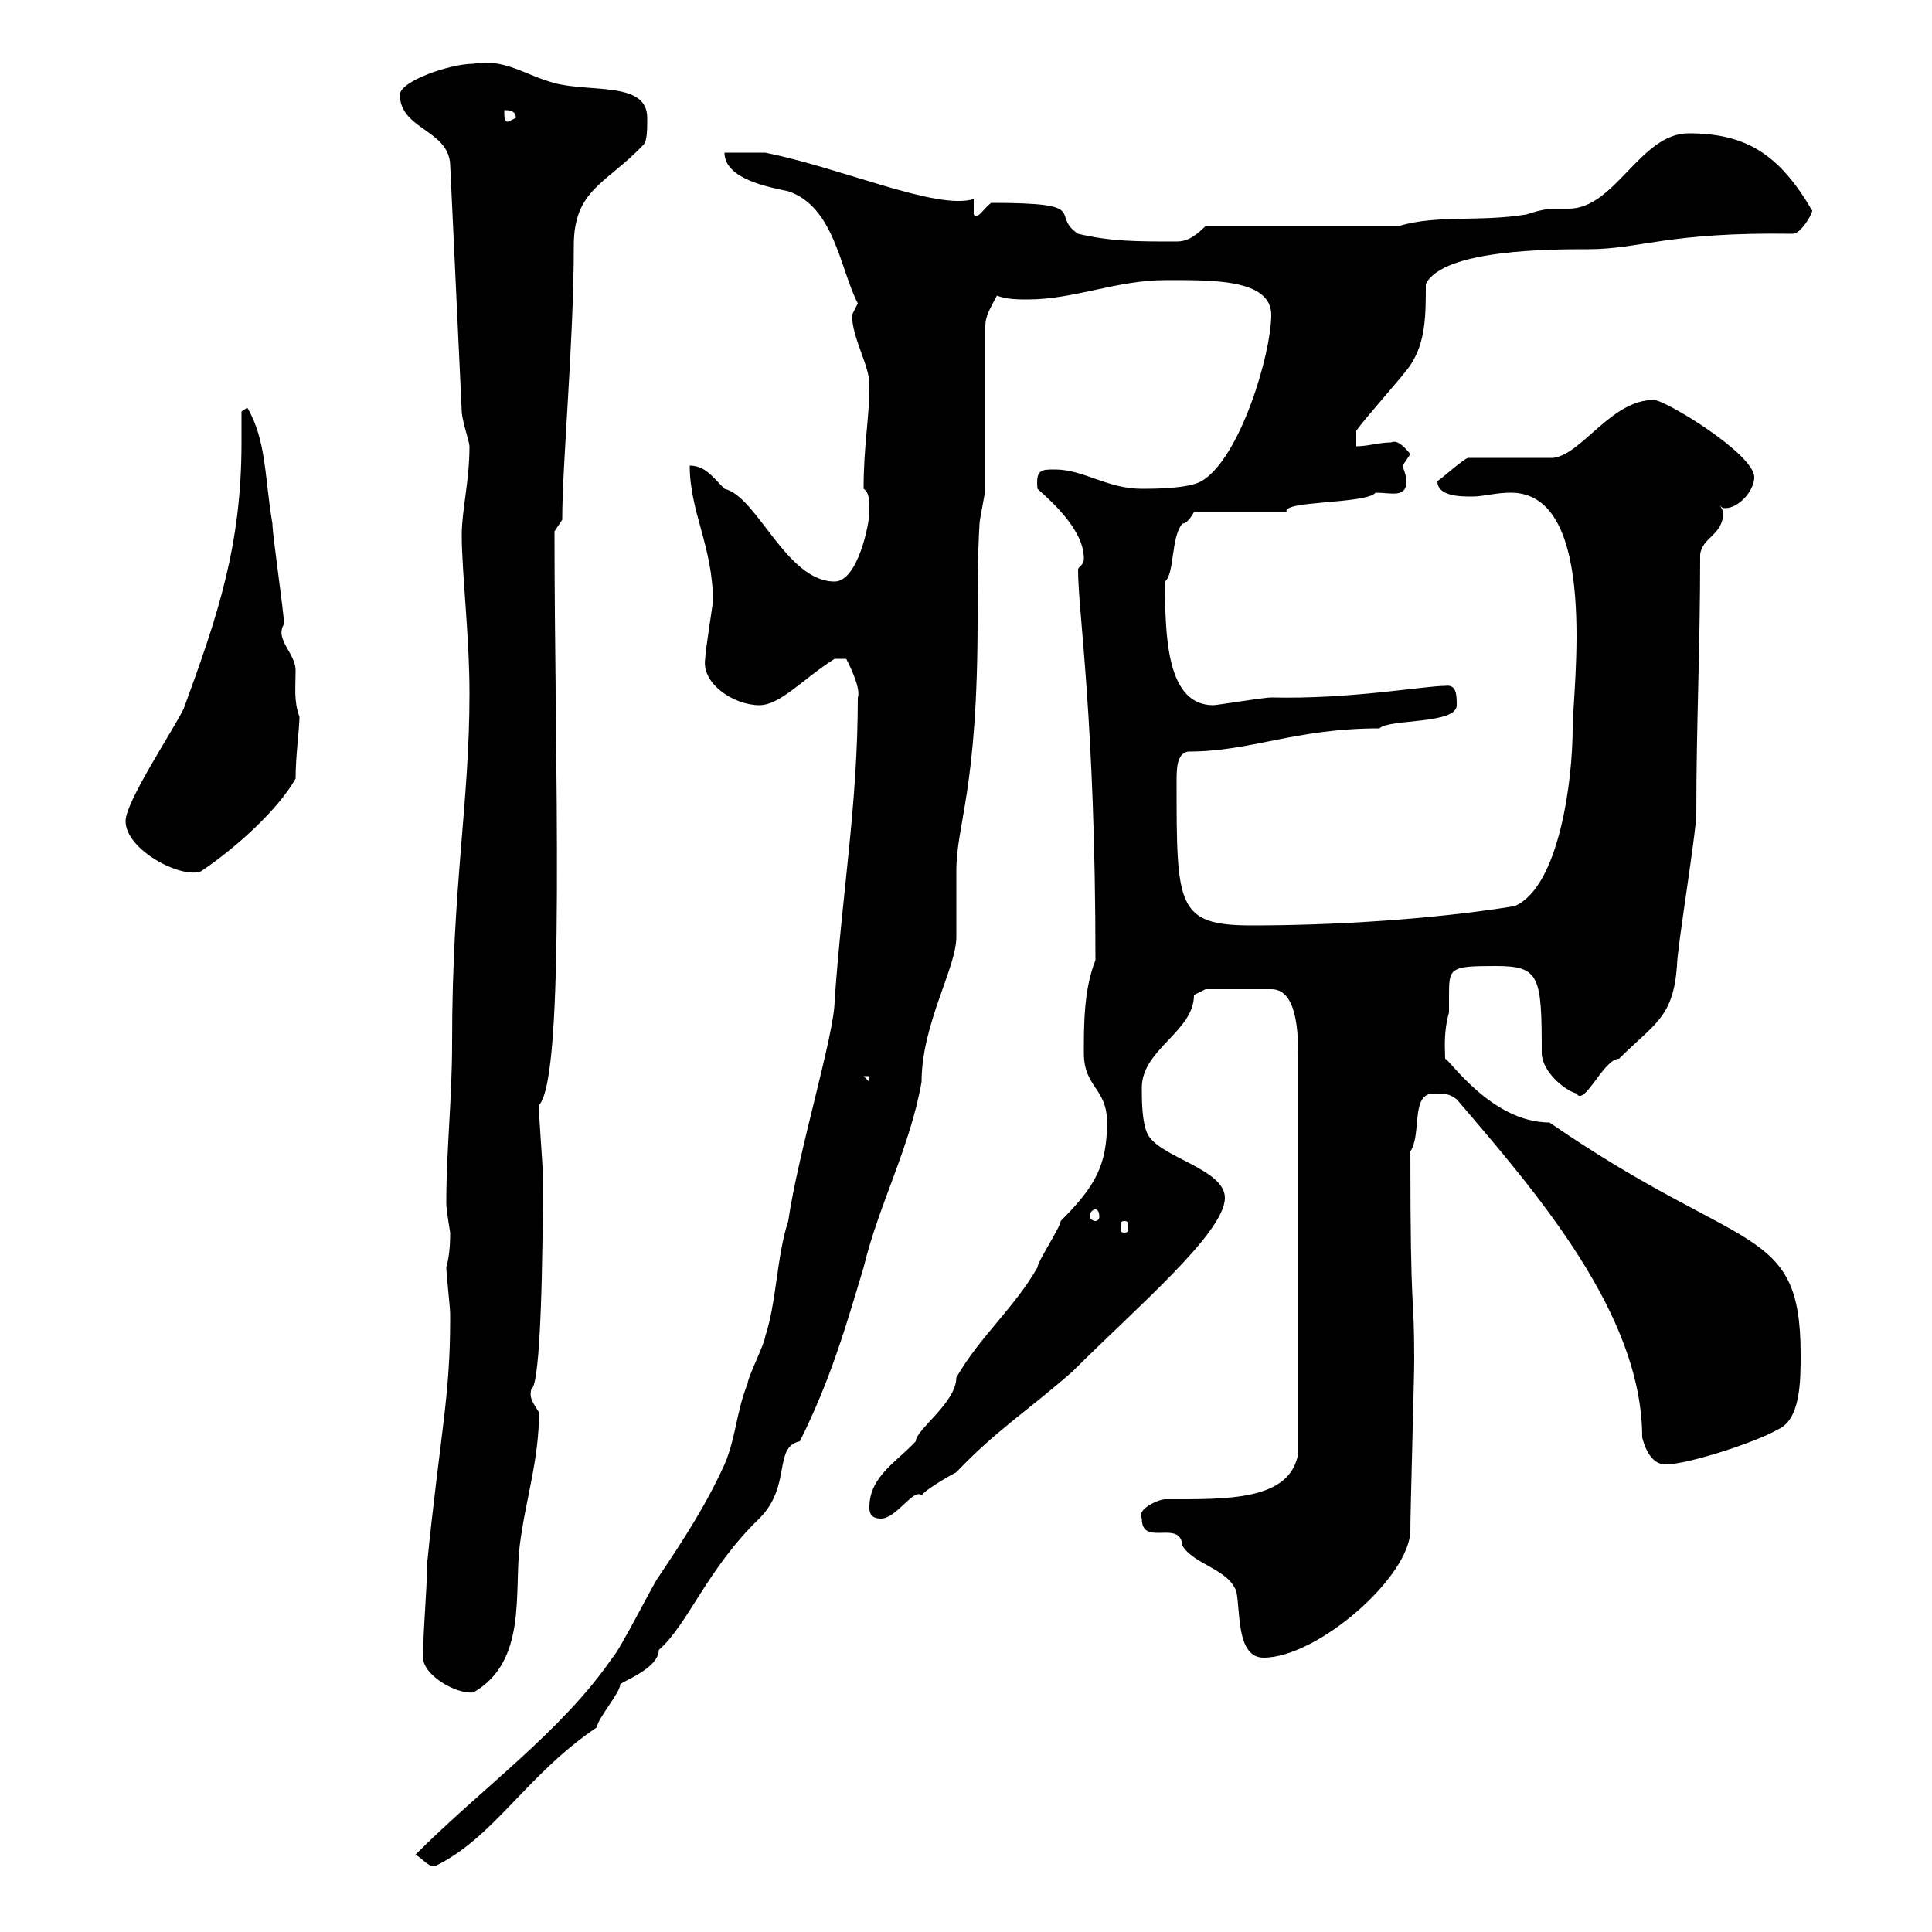 <svg xmlns="http://www.w3.org/2000/svg" xmlns:xlink="http://www.w3.org/1999/xlink" width="300" height="300"><path d="M64.50 288C65.70 288.60 66.30 289.80 67.50 289.80C76.80 285.30 81.60 275.70 92.70 268.20C92.70 267 96.30 262.80 96.30 261.60C96 261.30 102.30 259.20 102.30 256.20C106.80 252.30 109.80 243.60 117.90 235.80C123 230.70 120 224.70 124.20 223.80C129 214.20 131.40 205.80 134.10 196.80C136.50 186.90 141.30 178.20 143.10 168C143.10 159 148.50 150.30 148.50 145.50C148.50 144.30 148.50 136.50 148.50 135.30C148.50 127.80 151.80 123 151.80 96.30C151.80 91.50 151.80 86.40 152.10 81.30C152.10 80.70 153 76.50 153 75.90C153 72.30 153 54.30 153 50.70C153 48.90 153.90 47.70 154.80 45.90C156.30 46.50 158.10 46.50 159.60 46.50C166.80 46.50 173.40 43.50 180.90 43.50C187.80 43.50 197.40 43.20 197.40 48.90C197.40 54.90 192.60 71.10 186.60 74.70C184.50 75.90 179.10 75.90 177.30 75.90C171.90 75.90 168.30 72.90 163.80 72.90C161.70 72.90 160.80 72.90 161.10 75.90C163.80 78.30 168.30 82.50 168.30 86.70C168.30 87.90 167.40 87.90 167.40 88.50C167.40 95.10 170.10 111.60 170.10 149.10C168.30 153.60 168.30 159 168.30 163.50C168.30 168.90 171.90 168.90 171.90 174.30C171.90 180.90 170.10 184.20 164.70 189.60C164.70 190.50 161.10 195.90 161.10 196.80C157.50 203.10 152.10 207.60 148.50 213.90C148.50 217.80 142.20 222 142.20 223.80C139.50 226.80 135 229.20 135 234C135 234.60 135 235.80 136.80 235.80C139.20 235.80 141.90 231 143.10 232.20C144 231 148.50 228.60 148.50 228.60C154.80 222 159.30 219.30 166.50 213C176.40 203.10 190.20 191.40 190.20 186C190.20 181.50 180 179.70 178.20 176.10C177.30 174.30 177.30 170.70 177.30 168.90C177.30 162.90 185.40 160.20 185.40 154.50C185.40 154.50 187.20 153.60 187.20 153.60L197.40 153.60C201.30 153.60 201.60 159.90 201.60 164.40L201.60 225.60C200.40 233.10 190.50 232.80 180.90 232.80C180 232.80 176.40 234.30 177.30 235.80C177.30 240.30 183.30 235.80 183.60 240C185.40 243 190.80 243.60 192 247.20C192.60 250.20 192 257.40 196.20 257.40C204.60 257.40 219 244.80 219 237.60C219 234.60 219.60 213.90 219.60 211.20C219.60 199.80 219 206.10 219 178.80C220.80 176.10 219 169.80 222.60 169.80C224.40 169.80 225 169.80 226.20 170.70C238.50 185.10 255 204 255 223.20C255.60 225.60 256.80 227.40 258.60 227.40C262.20 227.40 273 223.80 276 222C279.60 220.50 279.60 214.50 279.60 210.30C279.60 189.90 270.60 195 240.60 174.30C231.60 174.30 225 164.40 224.40 164.40C224.40 162.90 224.10 160.50 225 157.20C225 156.60 225 155.40 225 154.80C225 150.30 225 150 232.20 150C239.10 150 239.40 151.50 239.40 163.50C239.40 166.20 242.70 169.20 244.80 169.80C246 171.90 249 164.40 251.40 164.40C256.80 159 259.80 158.10 260.40 150C260.40 147.30 263.40 129.30 263.40 126.30C263.40 112.50 264 100.80 264 86.10C264.30 83.40 267.60 83.10 267.60 79.50C267.60 79.50 267 78.30 267 78.30C267.30 78.90 267.60 78.90 267.90 78.90C270 78.90 272.40 76.20 272.40 74.10C272.40 70.50 258.60 62.10 256.80 62.10C250.20 62.10 245.70 70.50 241.20 71.10L228 71.10C227.40 71.10 223.80 74.40 223.20 74.70C223.20 77.10 226.80 77.10 228.60 77.10C230.40 77.10 232.20 76.50 234.60 76.50C248.40 76.50 244.20 107.10 244.20 113.10C244.20 121.20 242.10 137.70 235.20 140.70C222.30 142.80 206.70 143.70 194.40 143.70C182.70 143.70 182.70 140.70 182.70 121.50C182.70 119.40 182.70 117 184.50 116.70C194.40 116.70 201 113.10 214.20 113.10C215.70 111.60 226.20 112.50 226.20 109.50C226.20 108 226.20 106.20 224.40 106.50C221.10 106.50 209.70 108.60 197.40 108.30C196.20 108.30 189 109.50 188.40 109.50C181.20 109.50 180.90 99 180.90 90.30C182.40 89.10 181.80 83.40 183.60 81.30C184.50 81.30 185.40 79.50 185.40 79.50L199.80 79.50C198.90 77.70 212.10 78.30 213.60 76.50C216 76.50 218.40 77.40 218.40 74.70C218.40 73.80 217.80 72.60 217.80 72.30C217.80 72.30 219 70.50 219 70.50C218.70 70.20 217.20 68.10 216 68.70C214.20 68.70 212.40 69.30 210.60 69.30L210.60 66.90C211.80 65.10 217.80 58.50 219 56.70C221.40 53.10 221.40 48.90 221.40 44.10C224.10 38.70 240.90 38.70 246.60 38.70C254.70 38.70 258.90 36 278.40 36.30C279.60 36.30 281.40 33.30 281.40 32.70C276.30 24 271.20 20.70 262.20 20.70C254.70 20.70 250.80 32.40 243.60 32.40C242.70 32.40 242.10 32.40 241.20 32.40C240.30 32.40 238.80 32.70 237 33.30C229.80 34.50 223.20 33.30 217.20 35.10L187.20 35.10C185.40 36.90 184.20 37.50 182.70 37.50C176.40 37.50 172.50 37.50 167.40 36.30C162.90 33.30 169.80 31.50 153.90 31.50C152.70 32.40 151.80 34.20 151.20 33.30L151.20 30.90C145.50 32.70 130.80 26.10 118.80 23.70L112.50 23.70C112.50 27.90 119.70 29.10 122.40 29.70C129.60 32.10 130.50 42 133.20 47.10C133.20 47.10 132.30 48.90 132.30 48.90C132.30 52.50 135 56.70 135 59.70C135 65.10 134.10 69 134.10 75.90C135 76.50 135 77.70 135 79.50C135 81.30 133.20 90.30 129.60 90.30C122.10 90.30 117.60 77.10 112.50 75.90C110.70 74.10 109.50 72.30 107.10 72.30C107.10 79.50 110.70 84.90 110.70 93.30C110.70 93.90 109.50 101.10 109.50 102.30C108.90 106.20 114 109.50 117.90 109.50C121.20 109.50 124.80 105.30 129.60 102.30L131.40 102.30C131.40 102.30 133.80 106.80 133.20 108.30C133.20 124.80 130.80 138.30 129.60 155.40C129.60 160.50 123.90 179.10 122.40 189.60C120.60 195 120.60 202.20 118.80 207.60C118.80 208.50 116.10 213.90 116.10 214.80C114.30 219.30 114.30 223.20 112.50 227.40C109.50 234 105.90 239.40 102.30 244.80C101.70 245.40 96.30 256.20 95.10 257.40C87.30 268.80 75 277.50 64.50 288ZM65.70 257.40C65.70 260.10 70.80 263.10 73.50 262.80C81.90 258 79.80 247.20 80.70 240C81.60 232.80 83.70 226.80 83.70 219.30C82.50 217.50 82.20 216.90 82.50 215.70C84 215.10 84.30 195 84.30 182.40C84.30 181.50 83.70 173.40 83.70 172.50C83.70 172.50 83.70 172.50 83.70 171.60C87.90 167.10 86.10 117.90 86.10 82.50L87.30 80.70C87.30 72 89.10 53.10 89.10 38.10C89.10 29.40 94.20 28.50 99.90 22.50C100.50 21.90 100.50 20.10 100.50 18.30C100.50 12.60 91.80 14.40 86.10 12.90C81.60 11.70 78.30 9 73.50 9.90C69.90 9.90 62.10 12.60 62.10 14.70C62.10 20.10 69.60 20.10 69.90 25.50L71.70 63.90C71.70 65.10 72.90 68.70 72.90 69.30C72.90 74.70 71.70 79.20 71.70 83.10C71.70 88.80 72.90 98.70 72.90 107.70C72.90 124.80 70.20 137.40 70.20 162C70.20 170.70 69.30 178.50 69.30 186.90C69.30 187.80 69.90 191.40 69.90 191.40C69.90 192.30 69.90 194.70 69.30 196.80C69.30 197.70 69.90 203.10 69.90 204C69.90 204.90 69.90 204.90 69.90 204.90C69.90 216.90 68.40 222.30 66.30 243C66.30 247.50 65.70 252.60 65.70 257.40ZM174.60 189.60C175.20 189.60 175.20 189.90 175.20 190.80C175.20 191.10 175.20 191.40 174.60 191.40C174 191.40 174 191.10 174 190.80C174 189.90 174 189.60 174.60 189.60ZM170.10 187.80C170.40 187.80 170.70 188.10 170.70 189C170.70 189.30 170.40 189.60 170.10 189.60C169.80 189.60 169.20 189.30 169.20 189C169.20 188.10 169.80 187.80 170.10 187.80ZM134.10 167.10L135 167.10L135 168ZM19.50 127.50C19.50 132 28.20 136.50 31.20 135.30C36.60 131.70 43.20 125.70 45.90 120.90C45.90 117.30 46.50 113.10 46.50 111.30C45.60 108.90 45.90 106.80 45.90 104.10C45.90 101.40 42.60 99.30 44.10 96.90C44.10 95.10 42.30 83.10 42.30 81.30C41.10 74.40 41.40 68.40 38.40 63.30L37.50 63.90C37.50 65.40 37.50 67.20 37.50 68.70C37.50 84.60 33.90 95.40 28.50 110.10C26.70 113.70 19.50 124.50 19.50 127.50ZM78.30 17.10C78.90 17.10 80.10 17.10 80.10 18.30L78.90 18.90C78.30 18.90 78.30 18.30 78.30 17.10Z"/></svg>